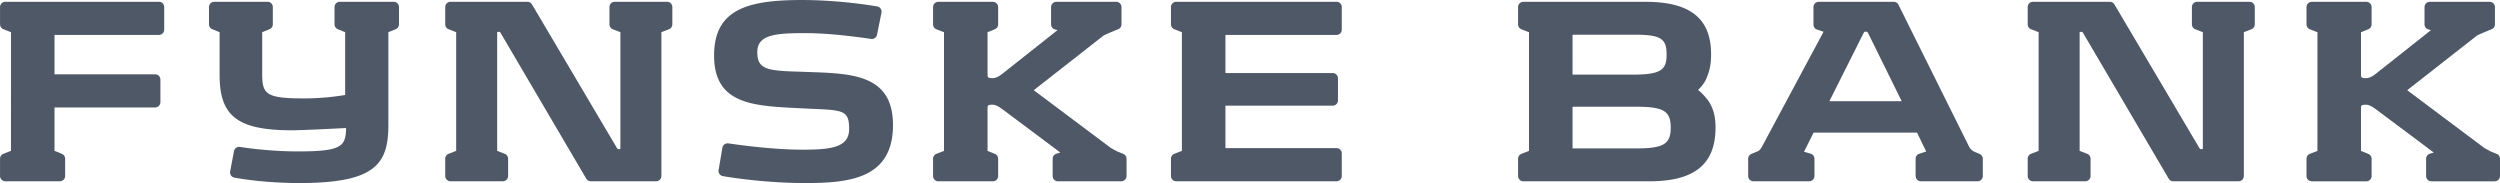 <svg xmlns="http://www.w3.org/2000/svg" width="1041.401" height="76.264"><defs><clipPath id="a" clipPathUnits="userSpaceOnUse"><path d="M-758.875 56.088h893.223v-168.26h-893.223Z"/></clipPath><clipPath id="b" clipPathUnits="userSpaceOnUse"><path d="M-407.057 103.63h893.223V-64.63h-893.223Z"/></clipPath><clipPath id="c" clipPathUnits="userSpaceOnUse"><path d="M-836.149 103.631H57.074v-168.26h-893.223Z"/></clipPath><clipPath id="d" clipPathUnits="userSpaceOnUse"><path d="M-264.486 56.087h893.223v-168.26h-893.223Z"/></clipPath><clipPath id="e" clipPathUnits="userSpaceOnUse"><path d="M-179.088 56.087h893.223v-168.26h-893.223Z"/></clipPath><clipPath id="f" clipPathUnits="userSpaceOnUse"><path d="M-105.737 56.086h893.223v-168.26h-893.223Z"/></clipPath><clipPath id="g" clipPathUnits="userSpaceOnUse"><path d="M-473.633 56.087H419.59v-168.26h-893.223Z"/></clipPath><clipPath id="h" clipPathUnits="userSpaceOnUse"><path d="M-309.194 78.045h893.223v-168.26h-893.223Z"/></clipPath><clipPath id="i" clipPathUnits="userSpaceOnUse"><path d="M-627.617 87.154h893.223v-168.26h-893.223Z"/></clipPath><clipPath id="j" clipPathUnits="userSpaceOnUse"><path d="M-567.225 101.897h893.223v-168.26h-893.223Z"/></clipPath></defs><path d="M0 0h-16.348a1.65 1.65 0 0 1-1.65-1.651v-5.39c0-.681.418-1.291 1.051-1.538l2.033-.791a1.619 1.619 0 0 1 .334-.095V-45.48c0-.273-.012-.44-.025-.539a2.378 2.378 0 0 0-.405-.028c-.422 0-.455 0-.857.695L-42.219-.81c-.299.502-.838.81-1.422.81h-24.023a1.652 1.652 0 0 1-1.652-1.651v-5.39c0-.681.418-1.291 1.05-1.538l2.032-.791c.09-.035.181-.063.277-.082l.059-.013v-37.158l-.059-.012a1.632 1.632 0 0 1-.277-.081l-2.032-.793a1.653 1.653 0 0 1-1.05-1.538v-5.388c0-.912.74-1.652 1.652-1.652h16.346c.912 0 1.65.74 1.65 1.652v5.388a1.65 1.65 0 0 1-1.051 1.538l-2.031.793a1.638 1.638 0 0 1-.275.081l-.059.012v36.729c0 .217.006.366.014.466.093.013.228.023.416.023.324 0 .443-.035.439-.03.035-.031.139-.151.414-.661l26.551-45.175a1.652 1.652 0 0 1 1.424-.816h20.408c.912 0 1.65.74 1.65 1.652l.002 44.97.059.013c.094.019.186.047.275.082L.6-8.579c.634.247 1.05.857 1.05 1.538v5.39A1.65 1.65 0 0 1 0 0" clip-path="url(#a)" style="fill:#4e5867;fill-opacity:1;fill-rule:nonzero;stroke:none" transform="matrix(1.333 0 0 -1.333 937.052 .743)"/><path d="m0 0-1.967.813s-1.556.804-2.15 1.21l-23.899 17.901 21.667 16.96c.465.364 2.8 1.3 2.8 1.3s1.361.569 1.967.813c.605.244.988.851.988 1.506V45.893a1.65 1.65 0 0 1-1.652 1.649h-18.701a1.65 1.65 0 0 1-1.653-1.65v-5.391c0-.752.51-1.407 1.237-1.598l.785-.205-17.029-13.471c-1.157-.924-2.164-1.541-3.328-1.541-1.518 0-1.518.324-1.518 1.281l.002 13.11.059.013c.103.02.203.051.302.092l1.93.791a1.649 1.649 0 0 1 1.025 1.528v5.39a1.65 1.65 0 0 1-1.65 1.651h-17.041a1.65 1.65 0 0 1-1.651-1.651v-5.39a1.65 1.65 0 0 1 1.051-1.538l2.031-.791a1.68 1.68 0 0 1 .276-.082l.06-.013L-56.06.919l-.059-.012a1.621 1.621 0 0 1-.276-.081l-2.031-.793a1.65 1.65 0 0 1-1.051-1.538v-5.389c0-.911.739-1.651 1.651-1.651h17.041c.912 0 1.65.74 1.65 1.651v5.389A1.65 1.65 0 0 1-40.158.023l-1.932.792a1.64 1.64 0 0 1-.302.092l-.061.013v13.19c0 .958 0 1.281 1.518 1.281 1.083 0 1.982-.619 3.021-1.336L-19.705.446l-1.227-.371a1.65 1.65 0 0 1-1.171-1.58v-5.389a1.65 1.65 0 0 1 1.65-1.651H-.662c.272 0 .525.072.752.19.531.273.898.82.898 1.459v5.39C.988-.851.625-.259 0 0" clip-path="url(#b)" style="fill:#4e5867;fill-opacity:1;fill-rule:nonzero;stroke:none" transform="matrix(1.333 0 0 -1.333 467.961 64.13)"/><path d="m0 0-1.967.813s-1.556.804-2.15 1.21l-23.899 17.901 21.666 16.96c.465.364 2.801 1.3 2.801 1.3s1.361.569 1.967.813c.605.244.988.851.988 1.506V45.893a1.65 1.65 0 0 1-1.652 1.649h-18.701a1.65 1.65 0 0 1-1.653-1.65v-5.391c0-.752.51-1.407 1.237-1.598l.785-.205-17.029-13.471c-1.157-.924-2.164-1.541-3.329-1.541-1.517 0-1.517.324-1.517 1.281l.002 13.11.058.013c.104.02.204.051.303.092l1.93.791a1.649 1.649 0 0 1 1.025 1.528v5.39a1.65 1.65 0 0 1-1.65 1.651h-17.041a1.65 1.65 0 0 1-1.651-1.651v-5.39c0-.681.416-1.291 1.051-1.538l2.031-.791a1.68 1.68 0 0 1 .276-.082l.06-.013-.002-37.158-.058-.012a1.621 1.621 0 0 1-.276-.081l-2.031-.793a1.65 1.65 0 0 1-1.051-1.538v-5.389c0-.911.739-1.651 1.651-1.651h17.041c.912 0 1.65.74 1.65 1.651v5.389A1.65 1.65 0 0 1-40.158.023l-1.932.792a1.627 1.627 0 0 1-.363.105v13.19c0 .958 0 1.281 1.517 1.281 1.084 0 1.983-.619 3.022-1.336L-19.705.446l-1.227-.371a1.65 1.65 0 0 1-1.172-1.58v-5.389c0-.911.739-1.651 1.651-1.651H-.662c.271 0 .525.072.752.19.531.273.898.82.898 1.459v5.39C.988-.851.625-.259 0 0" clip-path="url(#c)" style="fill:#4e5867;fill-opacity:1;fill-rule:nonzero;stroke:none" transform="matrix(1.333 0 0 -1.333 1040.084 64.133)"/><path d="M0 0h-16.347a1.65 1.65 0 0 1-1.651-1.651v-5.39c0-.681.418-1.291 1.051-1.538l2.032-.791a1.64 1.64 0 0 1 .275-.082l.06-.013v-36.014a4.1 4.1 0 0 0-.026-.54 2.364 2.364 0 0 0-.404-.028c-.421 0-.455 0-.857.695L-42.219-.81c-.298.502-.838.81-1.421.81h-24.025a1.65 1.65 0 0 1-1.651-1.651v-5.39c0-.681.418-1.291 1.051-1.538l2.031-.791a1.68 1.68 0 0 1 .276-.082l.06-.013-.001-37.158-.059-.012a1.649 1.649 0 0 1-.276-.081l-2.031-.793a1.65 1.65 0 0 1-1.051-1.538v-5.388c0-.912.739-1.652 1.651-1.652h16.346c.912 0 1.651.74 1.651 1.652v5.388a1.65 1.65 0 0 1-1.051 1.538l-2.031.793a1.649 1.649 0 0 1-.276.081l-.058.012-.001.001v36.728c0 .217.007.366.015.466.094.013.228.023.415.023.325 0 .444-.035.44-.03.035-.031.139-.151.414-.661l26.551-45.175a1.652 1.652 0 0 1 1.423-.816h20.409c.912 0 1.651.74 1.651 1.652l.001 44.97.059.013c.094.019.186.047.276.082L.6-8.579a1.65 1.65 0 0 1 1.051 1.538v5.39A1.65 1.65 0 0 1 0 0" clip-path="url(#d)" style="fill:#4e5867;fill-opacity:1;fill-rule:nonzero;stroke:none" transform="matrix(1.333 0 0 -1.333 277.867 .741)"/><path d="M0 0h-16.842c-.912 0-1.651-.74-1.651-1.652v-5.387c0-.67.405-1.275 1.024-1.529l1.933-.791c.096-.04.343-.102.362-.106v-19.661a78.582 78.582 0 0 0-12.714-1.07c-12.151 0-13.209 1.289-13.209 7.859v7.912l.003 4.96c.018.004.038.01.06.014.104.021.205.051.302.092l1.933.791a1.653 1.653 0 0 1 1.024 1.529v5.387c0 .912-.739 1.652-1.651 1.652h-16.647c-.912 0-1.651-.74-1.651-1.652v-5.387c0-.67.405-1.275 1.024-1.529l1.933-.791c.065-.029.269-.086.302-.093l.06-.013v-13.506c0-12.848 5.716-17.186 22.653-17.186 2.951 0 12.807.494 16.866.705-.103-5.711-1.291-7.31-14.983-7.31-9.835 0-18.067 1.39-18.149 1.405a1.66 1.66 0 0 1-1.902-1.325l-1.189-6.339a1.65 1.65 0 0 1 1.303-1.924c.351-.071 8.714-1.697 20.333-1.697 23.644 0 27.805 5.849 27.805 18.137v29.04c.018.004.265.065.362.106l1.933.791a1.653 1.653 0 0 1 1.024 1.529v5.387C1.651-.74.912 0 0 0" clip-path="url(#e)" style="fill:#4e5867;fill-opacity:1;fill-rule:nonzero;stroke:none" transform="matrix(1.333 0 0 -1.333 164.003 .741)"/><path d="M0 0h-48a1.65 1.65 0 0 1-1.651-1.65v-5.391c0-.68.418-1.291 1.052-1.537l2.031-.792c.09-.035.182-.062.275-.081l.061-.014-.002-37.158c-.018-.002-.037-.008-.059-.012a1.662 1.662 0 0 1-.275-.08l-2.032-.793a1.653 1.653 0 0 1-1.051-1.539v-5.387c0-.912.739-1.652 1.651-1.652h17.041c.912 0 1.651.74 1.651 1.652v5.387c0 .67-.405 1.276-1.024 1.529l-1.933.791a1.729 1.729 0 0 1-.302.092l-.06.014v13.598h31.438c.912 0 1.651.741 1.651 1.652v7.054a1.65 1.65 0 0 1-1.651 1.651h-31.438v12.311H0a1.65 1.65 0 0 1 1.651 1.651v7.054A1.65 1.65 0 0 1 0 0" clip-path="url(#f)" style="fill:#4e5867;fill-opacity:1;fill-rule:nonzero;stroke:none" transform="matrix(1.333 0 0 -1.333 66.201 .74)"/><path d="M0 0h-50.078a1.652 1.652 0 0 1-1.652-1.651v-5.39c0-.68.417-1.291 1.05-1.538l2.032-.792a1.7 1.7 0 0 1 .335-.094v-37.158l-.058-.012a1.606 1.606 0 0 1-.277-.081l-2.032-.793a1.65 1.65 0 0 1-1.05-1.538v-5.388c0-.912.74-1.652 1.652-1.652H0c.91 0 1.65.74 1.65 1.652v7.054c0 .911-.74 1.651-1.65 1.651h-34.705v13.261h33.516c.912 0 1.652.74 1.652 1.652v6.895c0 .911-.74 1.652-1.652 1.652h-33.516v11.914H0c.91 0 1.65.74 1.65 1.651v7.054C1.65-.739.91 0 0 0" clip-path="url(#g)" style="fill:#4e5867;fill-opacity:1;fill-rule:nonzero;stroke:none" transform="matrix(1.333 0 0 -1.333 556.73 .741)"/><path d="m0 0-2.259.082c-.647.023-1.283.042-1.905.061-9.336.278-12.353.809-12.353 6.056 0 5.038 4.662 5.959 13.844 5.959l1.744-.001c8.387 0 19.838-1.785 19.953-1.803a1.65 1.65 0 0 1 1.875 1.305l1.387 6.896a1.647 1.647 0 0 1-1.326 1.949c-.455.083-11.283 2.01-23.573 2.01-16.922 0-27.41-2.903-27.41-17.344 0-15.129 12.001-15.731 25.897-16.426l2.418-.124c1.078-.056 2.095-.099 3.052-.14 9.119-.382 10.836-.634 10.836-6.294 0-5.973-6.172-6.435-14.892-6.435-10.054 0-22.704 1.943-22.831 1.963a1.651 1.651 0 0 1-1.881-1.354l-1.188-6.974a1.652 1.652 0 0 1 1.33-1.902c.119-.021 11.997-2.167 25.758-2.167 13.869 0 27.409 1.401 27.409 18.136C25.885-.911 13.312-.468 0 0" clip-path="url(#h)" style="fill:#4e5867;fill-opacity:1;fill-rule:nonzero;stroke:none" transform="matrix(1.333 0 0 -1.333 337.478 30.019)"/><path d="m0 0 10.516 20.957c.166.332.373.648.449.724 0 0 .105.045.429.045.299 0 .411-.039.409-.033.099-.094.302-.407.486-.775L22.607 0Zm46.762-16.393-1.229.511c-.484.188-1.344.732-1.81 1.569L21.59 30.151a1.65 1.65 0 0 1-1.479.915H-3.318a1.652 1.652 0 0 1-1.653-1.651v-5.468c0-.71.455-1.34 1.129-1.566l2.027-.678-19.308-36.016c-.356-.568-.625-1.041-1.299-1.345l-1.765-.735c-.733-.273-1.19-.853-1.19-1.586v-5.389c0-.911.74-1.652 1.65-1.652h17.412c.911 0 1.651.741 1.651 1.652v5.389c0 .733-.484 1.379-1.19 1.586l-1.908.554a1.325 1.325 0 0 1-.16.038l2.998 5.999h32.322l2.864-5.929a3.989 3.989 0 0 1-.147-.039l-2.006-.634a1.655 1.655 0 0 1-1.154-1.575v-5.389c0-.911.74-1.652 1.652-1.652h17.694c.91 0 1.65.741 1.65 1.652v5.389c0 .733-.465 1.297-1.189 1.586" clip-path="url(#i)" style="fill:#4e5867;fill-opacity:1;fill-rule:nonzero;stroke:none" transform="matrix(1.333 0 0 -1.333 762.042 42.165)"/><path d="M0 0h-19.846v13.024H0c8.606 0 10.832-1.338 10.832-6.512C10.832 1.34 8.606 0 0 0m-19.846 35.532H-.494c8.162 0 10.039-1.157 10.039-6.194 0-4.631-1.563-6.274-10.336-6.274h-19.055zm43.03-21.621c-.653 1.302-2.676 3.543-3.815 4.355.86.803 2.028 2.175 2.619 3.591.887 2.128 1.459 4.011 1.459 7.559 0 11.185-6.507 16.393-20.474 16.393h-38.192c-.912 0-1.652-.74-1.652-1.652V38.77c0-.68.418-1.291 1.051-1.538l2.033-.793a1.64 1.64 0 0 1 .334-.095V-.812l-.059-.012a1.717 1.717 0 0 1-.277-.081l-2.031-.793a1.654 1.654 0 0 1-1.051-1.539v-5.389c0-.912.74-1.651 1.652-1.651H4.162c14.104 0 20.672 5.335 20.672 16.789 0 4.163-1.004 6.107-1.65 7.399" clip-path="url(#j)" style="fill:#4e5867;fill-opacity:1;fill-rule:nonzero;stroke:none" transform="matrix(1.333 0 0 -1.333 681.518 61.82)"/></svg>